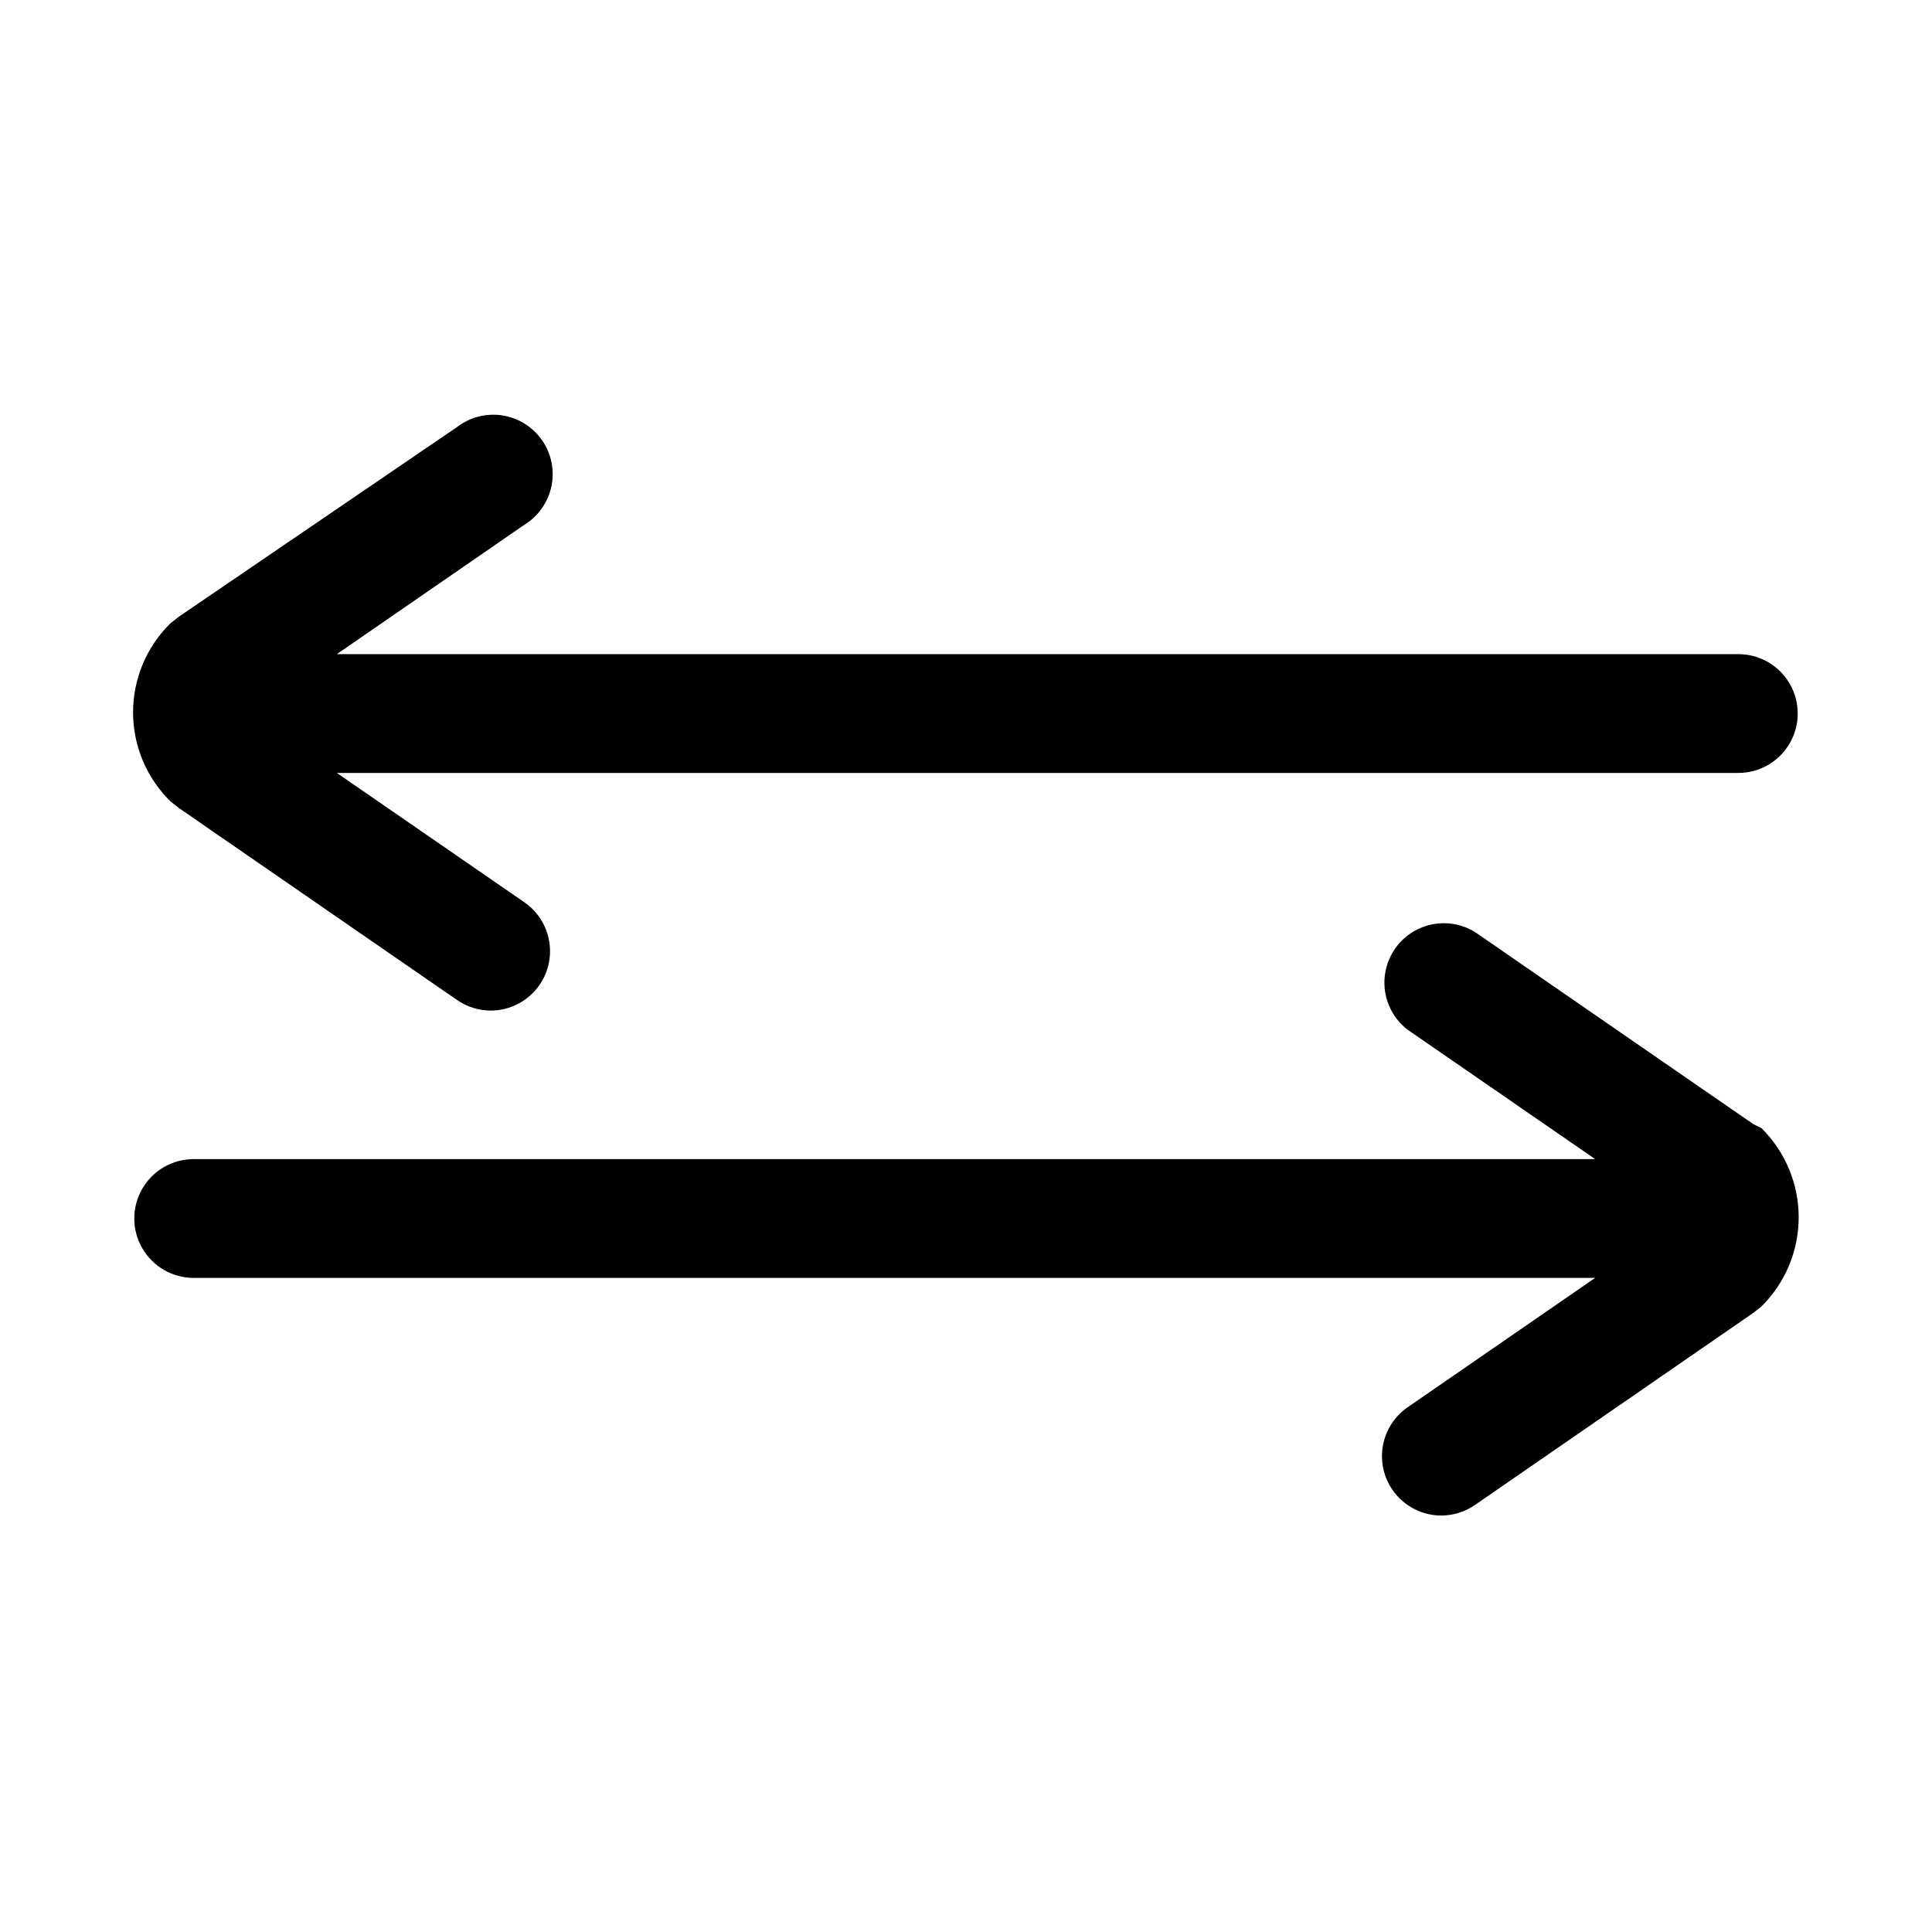<?xml version="1.0" encoding="UTF-8"?>
<!-- Uploaded to: ICON Repo, www.iconrepo.com, Generator: ICON Repo Mixer Tools -->
<svg fill="#000000" width="800px" height="800px" version="1.1" viewBox="144 144 512 512" xmlns="http://www.w3.org/2000/svg">
 <path d="m189.19 356.39c-6.348-6.219-9.926-14.73-9.926-23.617 0-8.883 3.578-17.395 9.926-23.613l2.203-1.73 73.68-50.227c3.414-2.644 7.762-3.773 12.031-3.117 4.266 0.652 8.078 3.031 10.543 6.574 2.465 3.547 3.367 7.949 2.492 12.176-0.875 4.227-3.449 7.91-7.117 10.188l-49.75 34.324h371.4c5.625 0 10.82 3 13.633 7.871s2.812 10.871 0 15.742c-2.812 4.871-8.008 7.875-13.633 7.875h-371.4l49.75 34.32c3.422 2.383 5.754 6.027 6.492 10.129s-0.18 8.328-2.555 11.754c-2.938 4.234-7.758 6.762-12.91 6.769-3.211-0.004-6.344-0.996-8.977-2.832l-73.68-50.852zm419.42 85.488-73.684-50.852c-4.613-2.863-10.379-3.144-15.25-0.75-4.875 2.398-8.168 7.137-8.715 12.539-0.551 5.402 1.723 10.707 6.016 14.031l49.75 34.32-371.4 0.004c-5.625 0-10.82 3-13.633 7.871-2.812 4.871-2.812 10.871 0 15.742s8.008 7.875 13.633 7.875h371.4l-49.75 34.32c-3.418 2.383-5.754 6.027-6.492 10.129-0.738 4.102 0.184 8.328 2.555 11.754 2.938 4.234 7.762 6.762 12.91 6.773 3.211-0.008 6.344-1 8.977-2.836l73.684-50.852 2.203-1.73v-0.004c6.305-6.238 9.855-14.742 9.855-23.613 0-8.875-3.551-17.379-9.855-23.617z"/>
</svg>